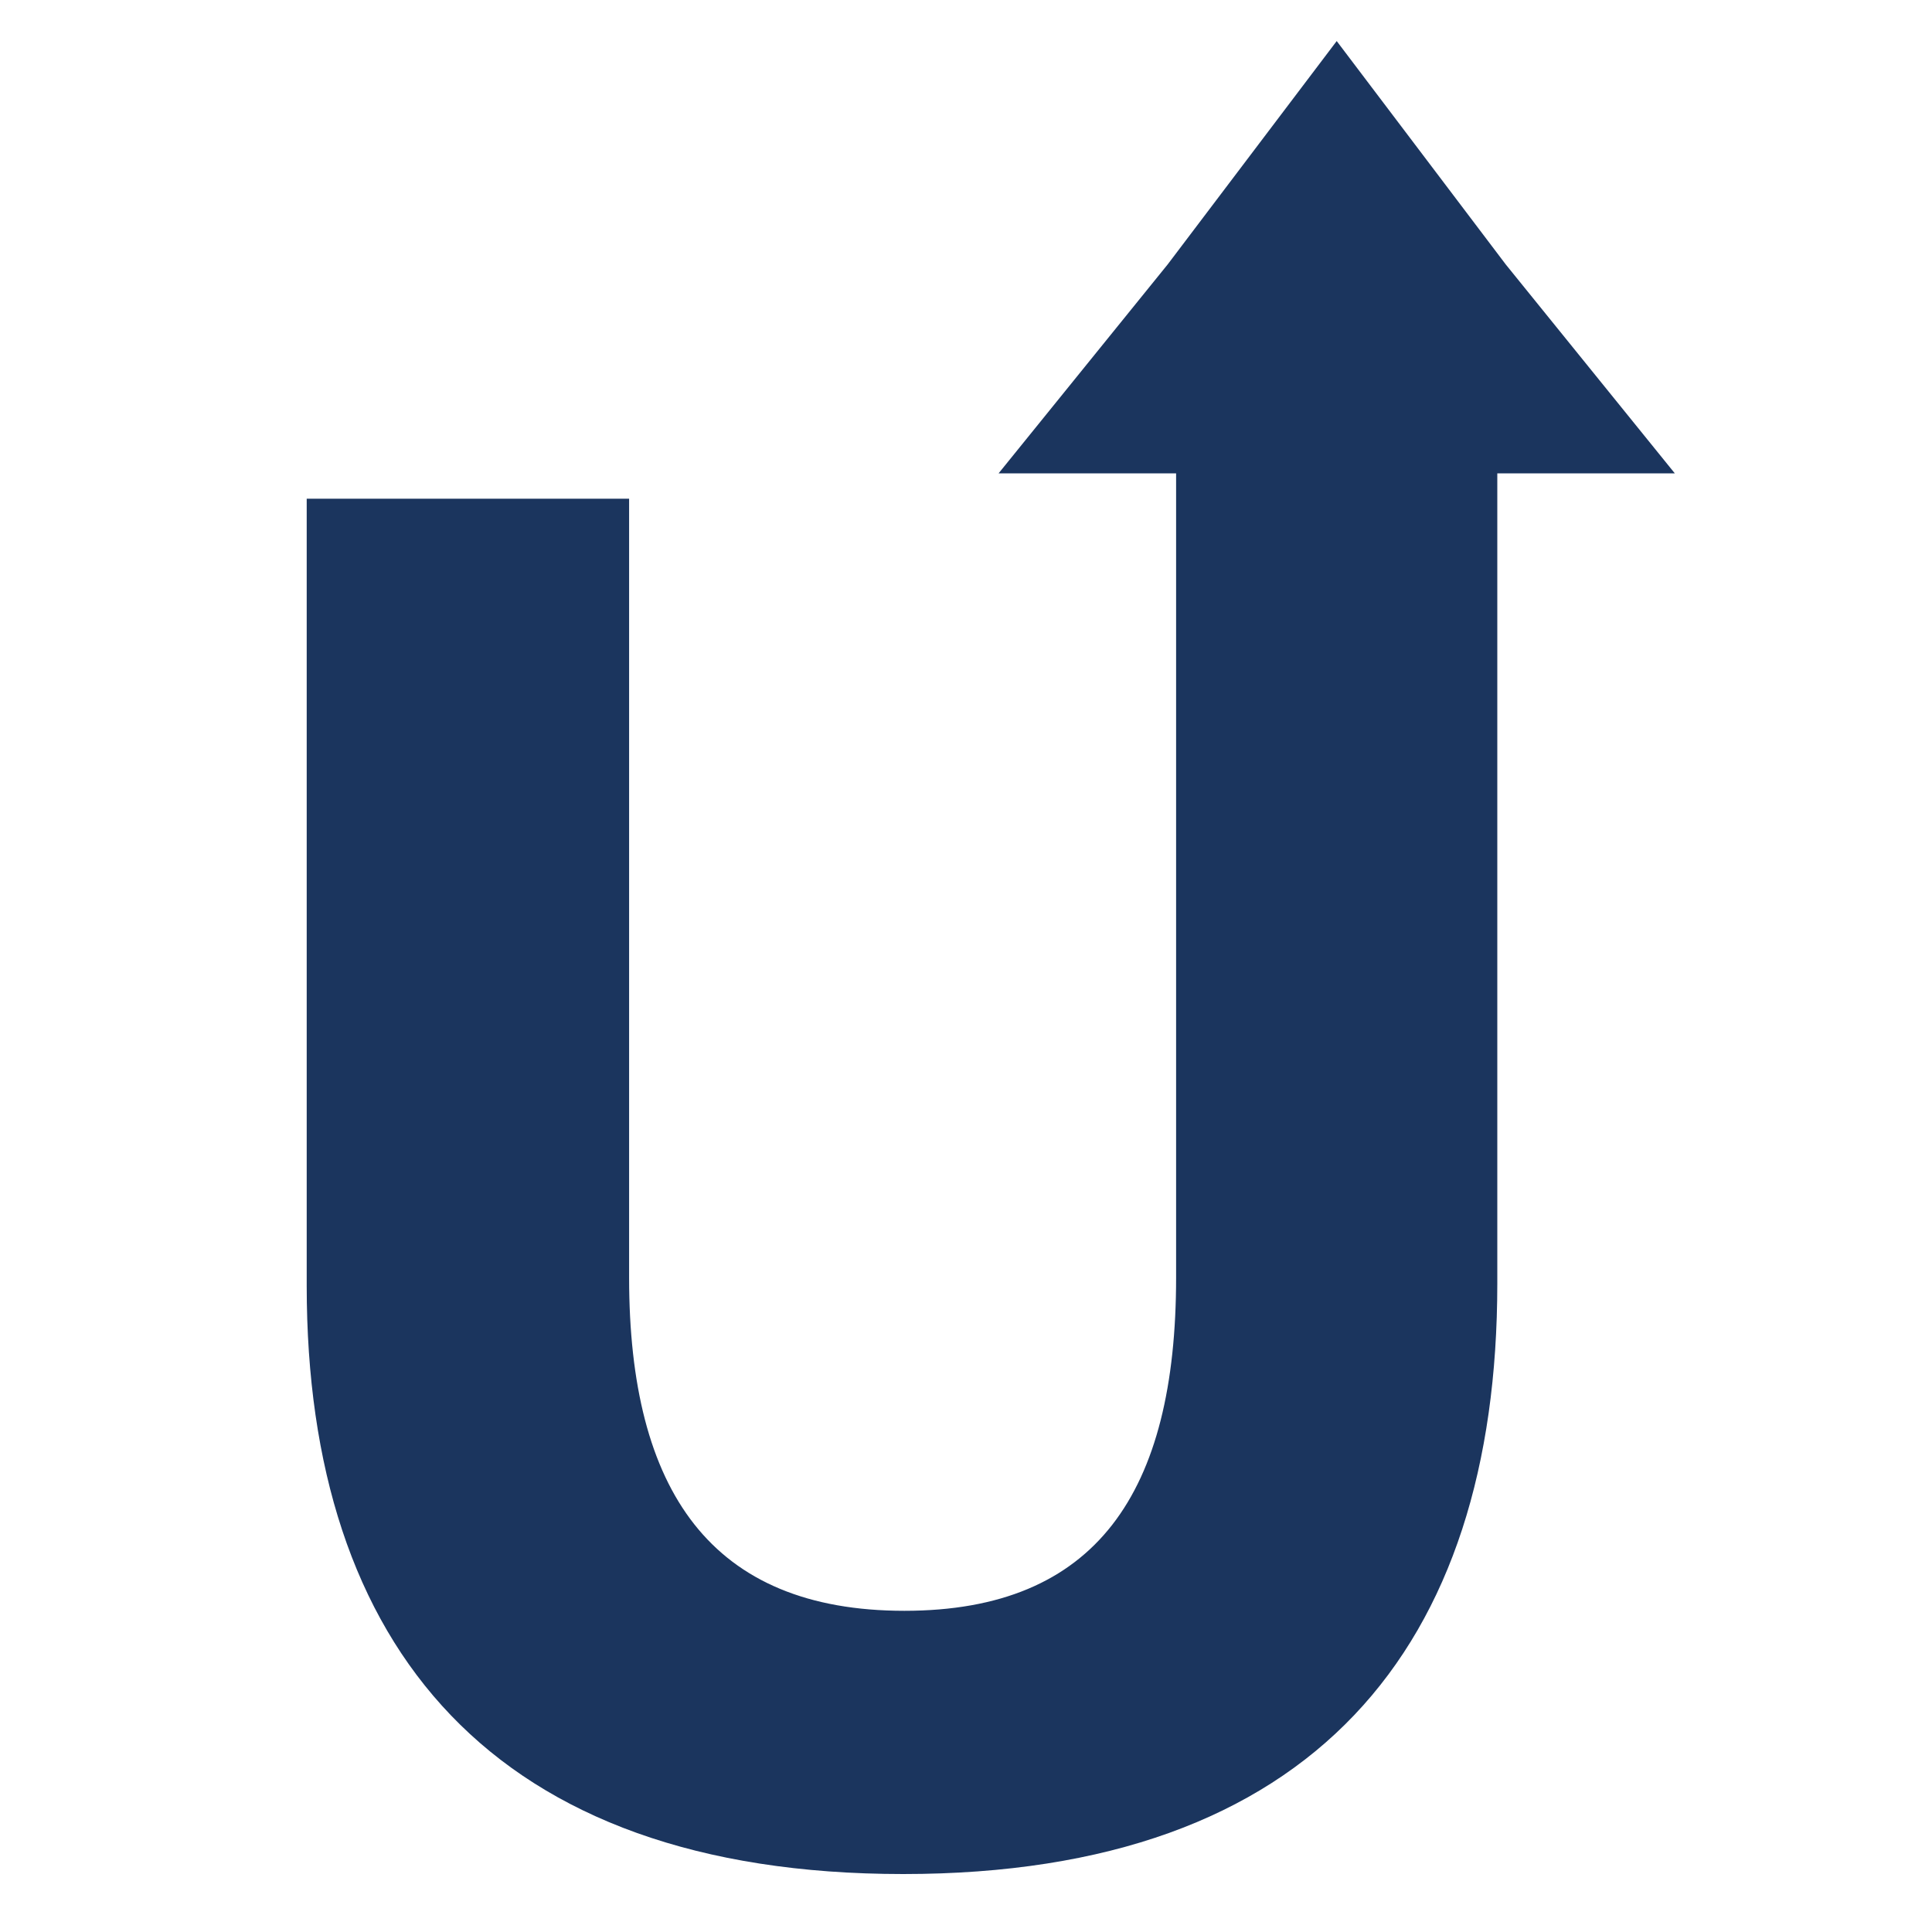 <?xml version="1.0" encoding="utf-8"?>
<!-- Generator: Adobe Illustrator 28.0.0, SVG Export Plug-In . SVG Version: 6.00 Build 0)  -->
<svg version="1.1" id="Layer_1" xmlns="http://www.w3.org/2000/svg" xmlns:xlink="http://www.w3.org/1999/xlink" x="0px" y="0px"
	 width="160px" height="160px" viewBox="0 0 160 160" style="enable-background:new 0 0 160 160;" xml:space="preserve">
<style type="text/css">
	.st0{fill:#1B355E;}
</style>
<path class="st0" d="M138.7,39.2l-14-17.3l-14-18.5l-14,18.5l-14,17.3h14.7v66.6c0,17.8-6.6,27.6-22.5,27.6
	c-16,0-22.8-9.9-22.8-27.6V41.3H25.4v65.2c0,29.9,15.4,48.7,49.4,48.7c34,0,49.2-18.8,49.2-48.9V39.2H138.7z"/>
</svg>
